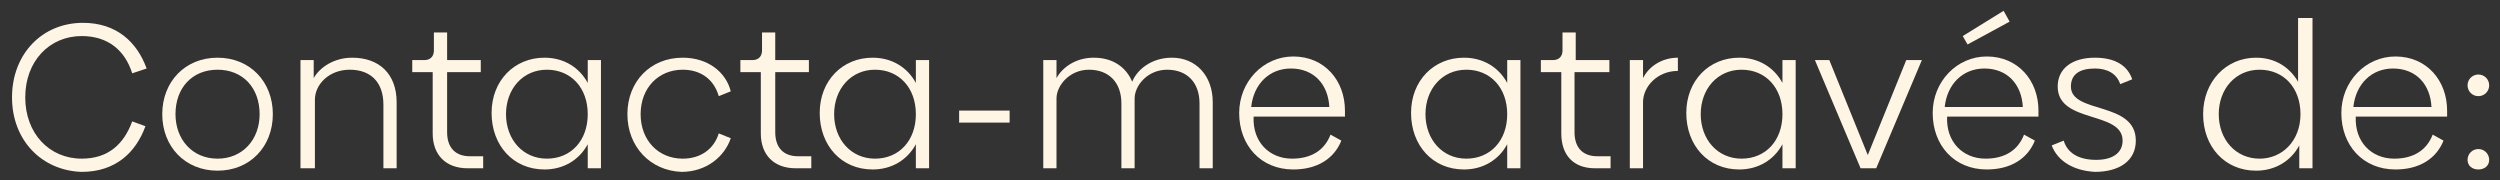 <?xml version="1.0" encoding="UTF-8"?>
<!-- Generator: Adobe Illustrator 28.3.0, SVG Export Plug-In . SVG Version: 6.00 Build 0)  -->
<svg xmlns="http://www.w3.org/2000/svg" xmlns:xlink="http://www.w3.org/1999/xlink" version="1.1" id="Layer_1" x="0px" y="0px" viewBox="0 0 208 15" style="enable-background:new 0 0 208 15;" xml:space="preserve">
<rect x="0" y="0" width="208" height="15" fill="#333333" stroke="none"/>
<style type="text/css">
	.st0{fill:#FFF5E5;}
</style>
<g>
	<path class="st0" d="M1,8.1c0-3.6,2.5-6.2,5.9-6.2c2.8,0,4.5,1.6,5.3,3.8L11,6.1C10.4,4.2,9,3,6.8,3C4.1,3,2.1,5.1,2.1,8.1   c0,3,2,5.1,4.7,5.1c2.2,0,3.5-1.2,4.2-3.1l1.1,0.4c-0.8,2.2-2.5,3.8-5.3,3.8C3.5,14.2,1,11.7,1,8.1z"></path>
	<path class="st0" d="M13.5,9.5c0-2.7,1.9-4.7,4.6-4.7s4.6,2,4.6,4.7c0,2.7-1.9,4.7-4.6,4.7S13.5,12.2,13.5,9.5z M21.6,9.5   c0-2.2-1.4-3.7-3.5-3.7c-2.1,0-3.5,1.5-3.5,3.7c0,2.1,1.4,3.7,3.5,3.7C20.2,13.2,21.6,11.6,21.6,9.5z"></path>
	<path class="st0" d="M33,8.5V14h-1.1V8.7c0-1.8-1-2.9-2.8-2.9c-1.7,0-2.9,1.2-2.9,2.5V14H25V5h1.1v1.5c0.5-0.9,1.7-1.7,3.2-1.7   C31.6,4.8,33,6.2,33,8.5z"></path>
	<path class="st0" d="M36,11.1V6h-1.7V5h1c0.5,0,0.8-0.3,0.8-0.8V2.7h1.1V5H40v1h-2.8v5c0,1.3,0.7,2,1.9,2h1.1v1h-1.3   C37.1,14,36,12.9,36,11.1z"></path>
	<path class="st0" d="M50,5v9h-1.1v-2c-0.7,1.3-2,2.1-3.6,2.1c-2.6,0-4.4-2-4.4-4.7c0-2.7,1.9-4.6,4.4-4.6c1.6,0,2.9,0.8,3.6,2.1V5   H50z M48.9,9.5c0-2.2-1.4-3.7-3.4-3.7c-2,0-3.4,1.6-3.4,3.7c0,2.1,1.4,3.7,3.4,3.7C47.5,13.2,48.9,11.7,48.9,9.5z"></path>
	<path class="st0" d="M52.2,9.5c0-2.7,1.9-4.7,4.6-4.7c2.1,0,3.6,1.2,4,2.8l-1,0.4c-0.4-1.4-1.5-2.2-3-2.2c-2,0-3.5,1.5-3.5,3.7   s1.5,3.7,3.5,3.7c1.5,0,2.6-0.8,3-2.1l1,0.4c-0.5,1.5-2,2.8-4.1,2.8C54.1,14.2,52.2,12.2,52.2,9.5z"></path>
	<path class="st0" d="M63.3,11.1V6h-1.7V5h1c0.5,0,0.8-0.3,0.8-0.8V2.7h1.1V5h2.8v1h-2.8v5c0,1.3,0.7,2,1.9,2h1.1v1h-1.3   C64.4,14,63.3,12.9,63.3,11.1z"></path>
	<path class="st0" d="M77.3,5v9h-1.1v-2c-0.7,1.3-2,2.1-3.6,2.1c-2.6,0-4.4-2-4.4-4.7c0-2.7,1.9-4.6,4.4-4.6c1.6,0,2.9,0.8,3.6,2.1   V5H77.3z M76.2,9.5c0-2.2-1.4-3.7-3.4-3.7c-2,0-3.4,1.6-3.4,3.7c0,2.1,1.4,3.7,3.4,3.7C74.8,13.2,76.2,11.7,76.2,9.5z"></path>
	<path class="st0" d="M79.8,9.2h4.2v1h-4.2V9.2z"></path>
	<path class="st0" d="M100.9,8.5V14h-1.1V8.6c0-1.7-1-2.8-2.7-2.8c-1.6,0-2.7,1.3-2.7,2.4V14h-1.1V8.6c0-1.7-1-2.8-2.7-2.8   c-1.6,0-2.7,1.3-2.7,2.4V14h-1.1V5h1.1v1.5c0.5-0.9,1.6-1.7,3.1-1.7c1.6,0,2.7,0.8,3.2,2c0.4-1,1.6-2,3.3-2   C99.5,4.8,100.9,6.3,100.9,8.5z"></path>
	<path class="st0" d="M107.5,13.2c1.6,0,2.7-0.7,3.2-2l0.9,0.5c-0.6,1.5-2,2.4-4,2.4c-2.7,0-4.5-2-4.5-4.7c0-2.6,2-4.7,4.5-4.7   c2.6,0,4.3,2,4.3,4.5c0,0.2,0,0.4,0,0.5h-7.6C104.2,11.8,105.6,13.2,107.5,13.2z M110.6,8.9c-0.1-1.9-1.3-3.2-3.2-3.2   c-1.8,0-3.1,1.3-3.3,3.2H110.6z"></path>
	<path class="st0" d="M126.5,5v9h-1.1v-2c-0.7,1.3-2,2.1-3.6,2.1c-2.6,0-4.4-2-4.4-4.7c0-2.7,1.9-4.6,4.4-4.6c1.6,0,2.9,0.8,3.6,2.1   V5H126.5z M125.4,9.5c0-2.2-1.4-3.7-3.4-3.7c-2,0-3.4,1.6-3.4,3.7c0,2.1,1.4,3.7,3.4,3.7C124,13.2,125.4,11.7,125.4,9.5z"></path>
	<path class="st0" d="M129.9,11.1V6h-1.7V5h1c0.5,0,0.8-0.3,0.8-0.8V2.7h1.1V5h2.8v1H131v5c0,1.3,0.7,2,1.9,2h1.1v1h-1.3   C130.9,14,129.9,12.9,129.9,11.1z"></path>
	<path class="st0" d="M139.6,4.8v1.1c-1.7,0-2.9,1.3-2.9,2.6V14h-1.1V5h1.1v1.5C137.2,5.5,138.3,4.8,139.6,4.8z"></path>
	<path class="st0" d="M149.4,5v9h-1.1v-2c-0.7,1.3-2,2.1-3.6,2.1c-2.6,0-4.4-2-4.4-4.7c0-2.7,1.9-4.6,4.4-4.6c1.6,0,2.9,0.8,3.6,2.1   V5H149.4z M148.3,9.5c0-2.2-1.4-3.7-3.4-3.7c-2,0-3.4,1.6-3.4,3.7c0,2.1,1.4,3.7,3.4,3.7C146.9,13.2,148.3,11.7,148.3,9.5z"></path>
	<path class="st0" d="M159.9,5l-3.8,9h-1.3L151,5h1.2l3.2,7.9l3.2-7.9H159.9z"></path>
	<path class="st0" d="M165.2,13.2c1.6,0,2.7-0.7,3.2-2l0.9,0.5c-0.6,1.5-2,2.4-4,2.4c-2.7,0-4.5-2-4.5-4.7c0-2.6,2-4.7,4.5-4.7   c2.6,0,4.3,2,4.3,4.5c0,0.2,0,0.4,0,0.5h-7.6C161.9,11.8,163.3,13.2,165.2,13.2z M168.3,8.9c-0.1-1.9-1.3-3.2-3.2-3.2   c-1.8,0-3.1,1.3-3.3,3.2H168.3z M163.7,3.7L163.3,3l3.4-2.1l0.5,0.9L163.7,3.7z"></path>
	<path class="st0" d="M170.7,12.1l1-0.4c0.3,1,1.2,1.6,2.7,1.6c1.4,0,2.2-0.6,2.2-1.6c0-2.5-5.4-1.4-5.4-4.5c0-1.5,1.2-2.4,3.1-2.4   c1.6,0,2.7,0.6,3.1,1.8l-1,0.4c-0.3-0.9-1.1-1.3-2.1-1.3c-1.3,0-2,0.5-2,1.5c0,2.3,5.4,1.2,5.4,4.5c0,1.7-1.4,2.6-3.4,2.6   C172.5,14.2,171.2,13.4,170.7,12.1z"></path>
	<path class="st0" d="M192.4,1.5V14h-1.1v-1.9c-0.7,1.3-2,2.1-3.6,2.1c-2.6,0-4.4-2-4.4-4.7c0-2.7,1.9-4.7,4.4-4.7   c1.6,0,2.8,0.8,3.5,2V1.5H192.4z M191.4,9.5c0-2.2-1.4-3.7-3.4-3.7c-2,0-3.4,1.6-3.4,3.7c0,2.1,1.4,3.7,3.4,3.7   C189.9,13.2,191.4,11.7,191.4,9.5z"></path>
	<path class="st0" d="M199.2,13.2c1.6,0,2.7-0.7,3.2-2l0.9,0.5c-0.6,1.5-2,2.4-4,2.4c-2.7,0-4.5-2-4.5-4.7c0-2.6,2-4.7,4.5-4.7   c2.6,0,4.3,2,4.3,4.5c0,0.2,0,0.4,0,0.5h-7.6C195.9,11.8,197.3,13.2,199.2,13.2z M202.3,8.9c-0.1-1.9-1.3-3.2-3.2-3.2   c-1.8,0-3.1,1.3-3.3,3.2H202.3z"></path>
	<path class="st0" d="M205.3,7.1c0-0.5,0.4-0.9,0.9-0.9s0.9,0.4,0.9,0.9s-0.4,0.9-0.9,0.9S205.3,7.6,205.3,7.1z M205.3,13.3   c0-0.5,0.4-0.9,0.9-0.9s0.9,0.4,0.9,0.9c0,0.5-0.4,0.8-0.9,0.8S205.3,13.8,205.3,13.3z"></path>
</g>
</svg>
